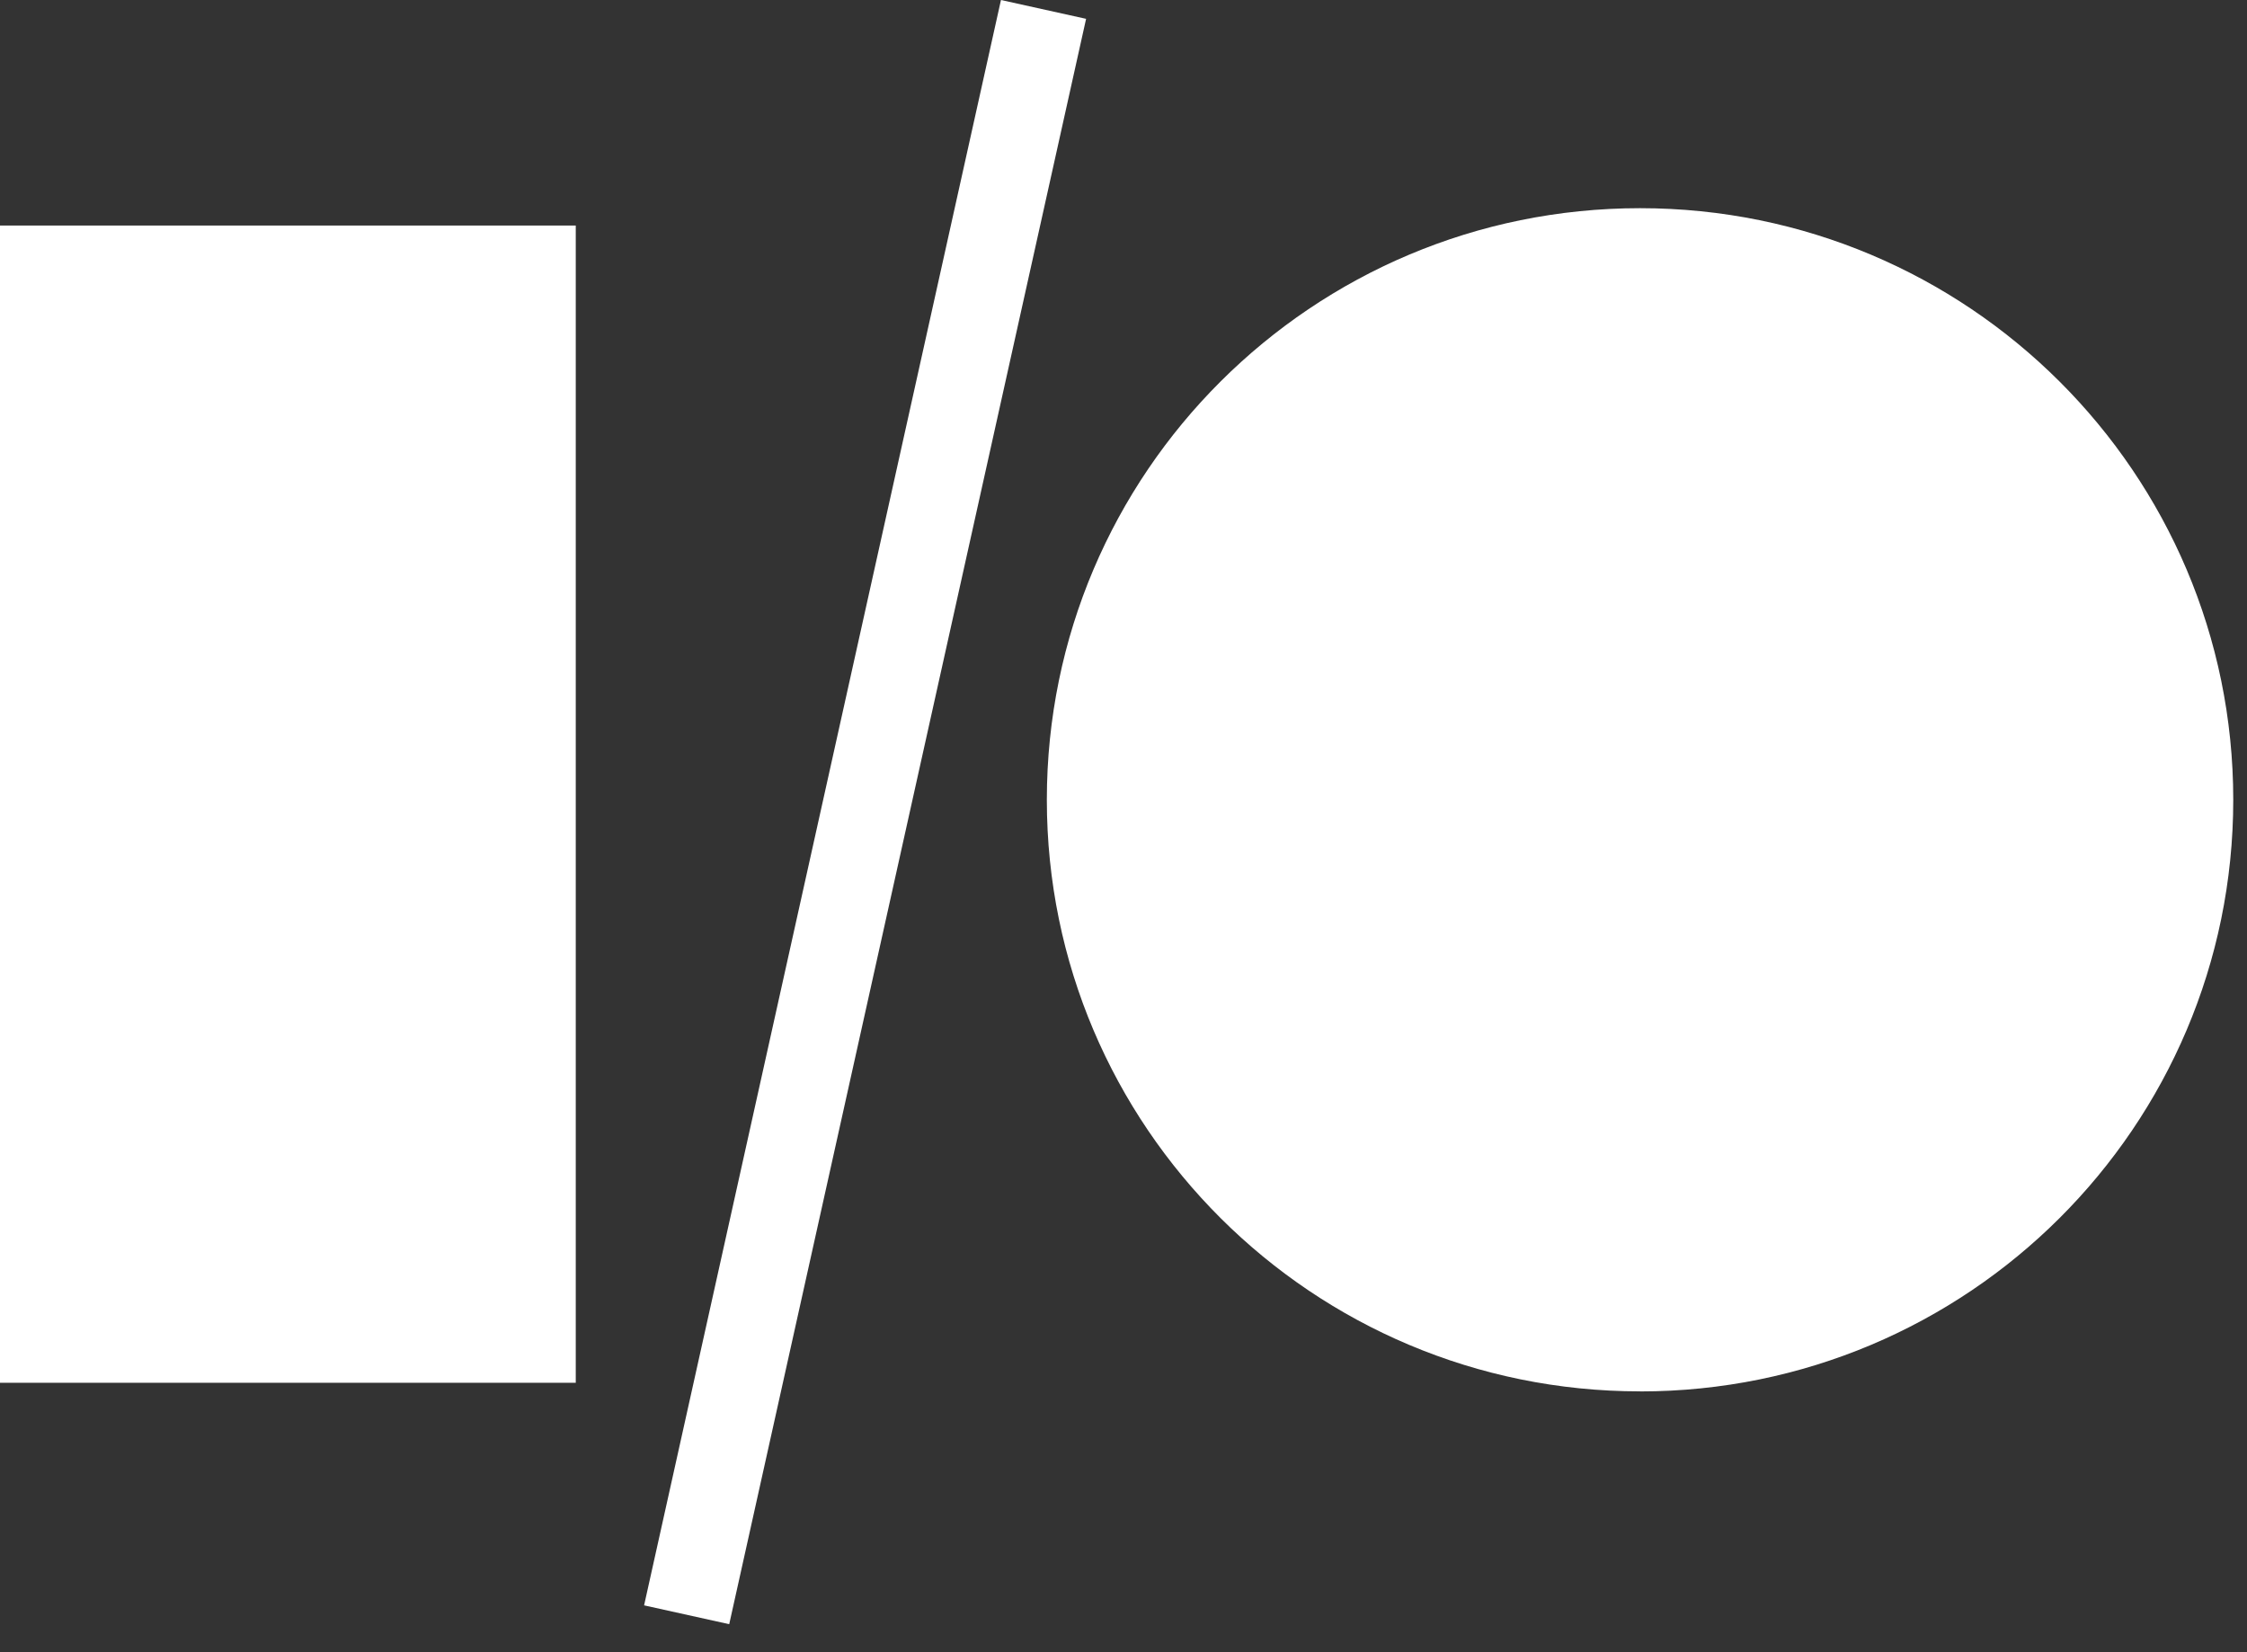 <svg xmlns="http://www.w3.org/2000/svg" width="34" height="25"><rect width="100%" height="100%" fill="#333333" stroke="none"/><path fill="#FFF" d="M0 3.413h8.712v17.51H0V3.412zm24.816 17.64c-4.957 0-8.976-4.007-8.976-8.951 0-4.944 4.019-8.952 8.976-8.952 4.957 0 8.976 4.008 8.976 8.952s-4.019 8.952-8.976 8.952zM15.146 0l1.288.285-5.4 24.291-1.288-.285L15.146 0z"/></svg>